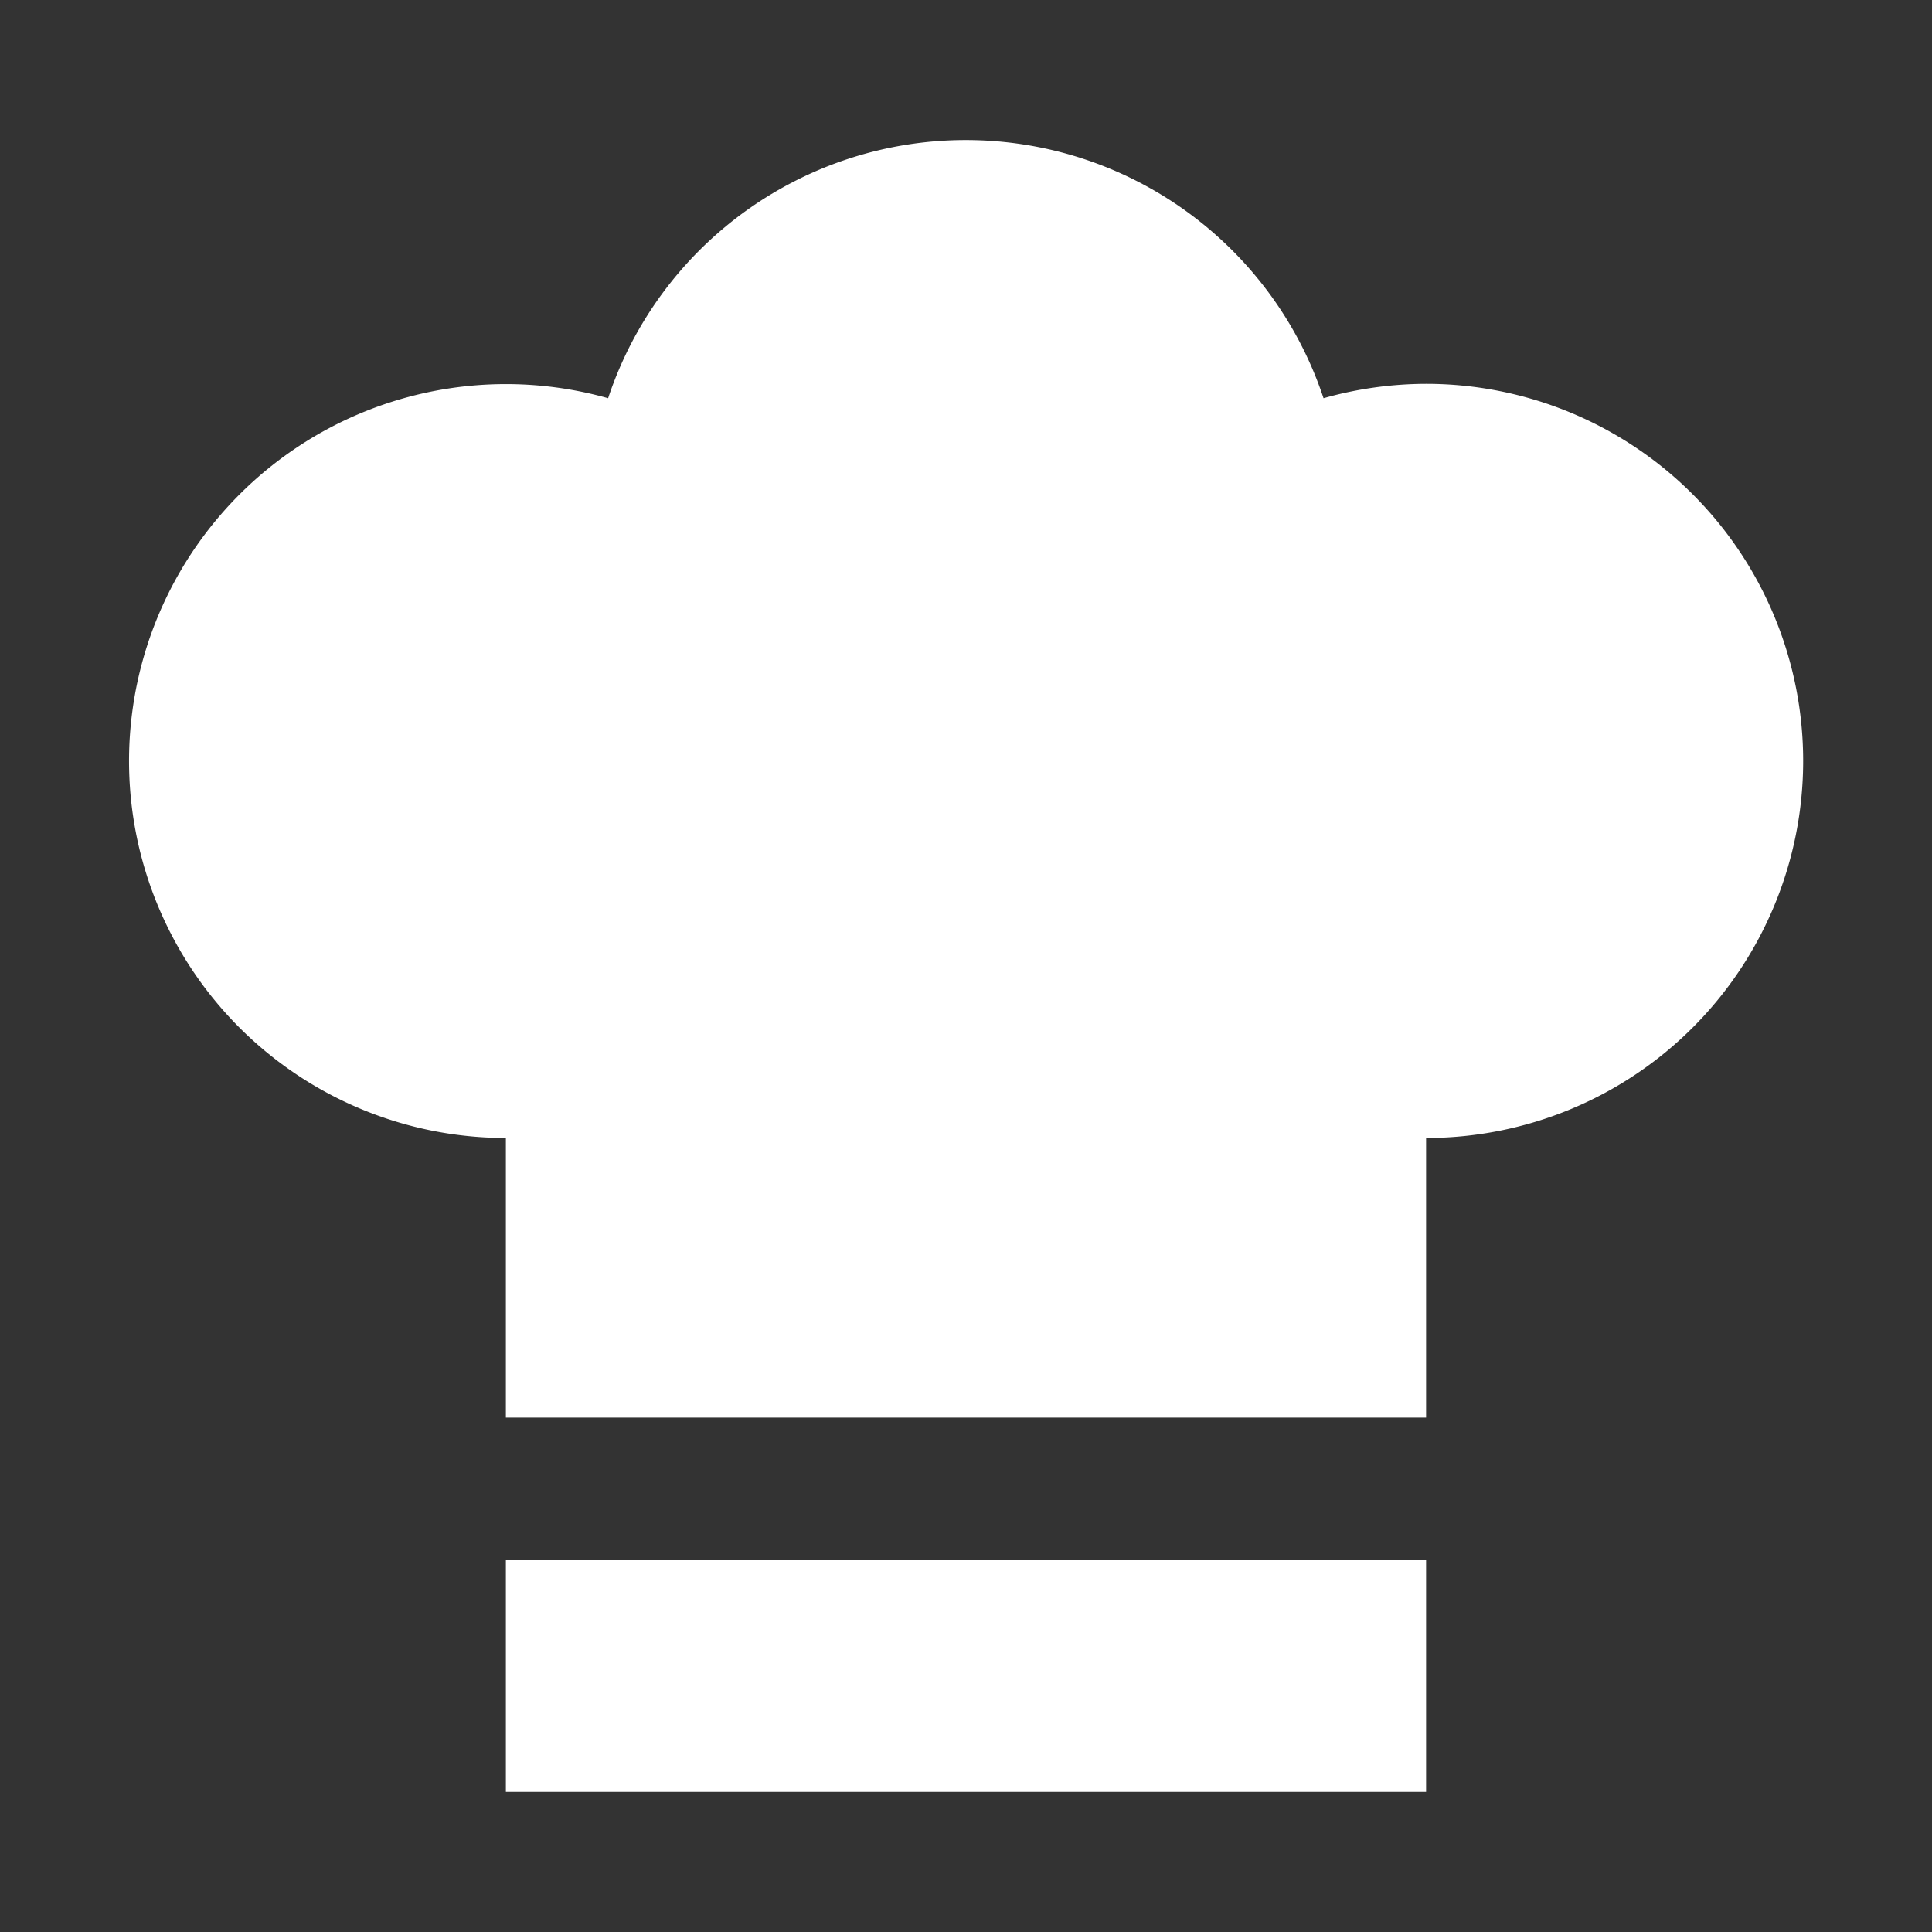 <svg xmlns="http://www.w3.org/2000/svg" width="50" height="50" viewBox="0 0 50 50">
  <rect x="0" y="0" width="50" height="50" fill="#333333" stroke="none"/>
  <g id="グループ_159" data-name="グループ 159" transform="translate(-2382 -222)">
    <rect id="長方形_22" data-name="長方形 22" width="50" height="50" transform="translate(2382 222)" fill="none"/>
    <g id="コックさんの帽子のアイコン素材" transform="translate(2385.337 222.225)">
      <rect id="長方形_37" data-name="長方形 37" width="23.815" height="5.998" transform="translate(9.755 40.152)" fill="#fff"/>
      <path id="パス_30" data-name="パス 30" d="M33.57,9.709a9.829,9.829,0,0,0-2.654.372,9.754,9.754,0,0,0-18.515,0A9.755,9.755,0,1,0,9.755,29.226v7.237H33.57V29.226a9.758,9.758,0,0,0,0-19.517Z" transform="translate(0 0)" fill="#fff"/>
    </g>
  </g>
</svg>
